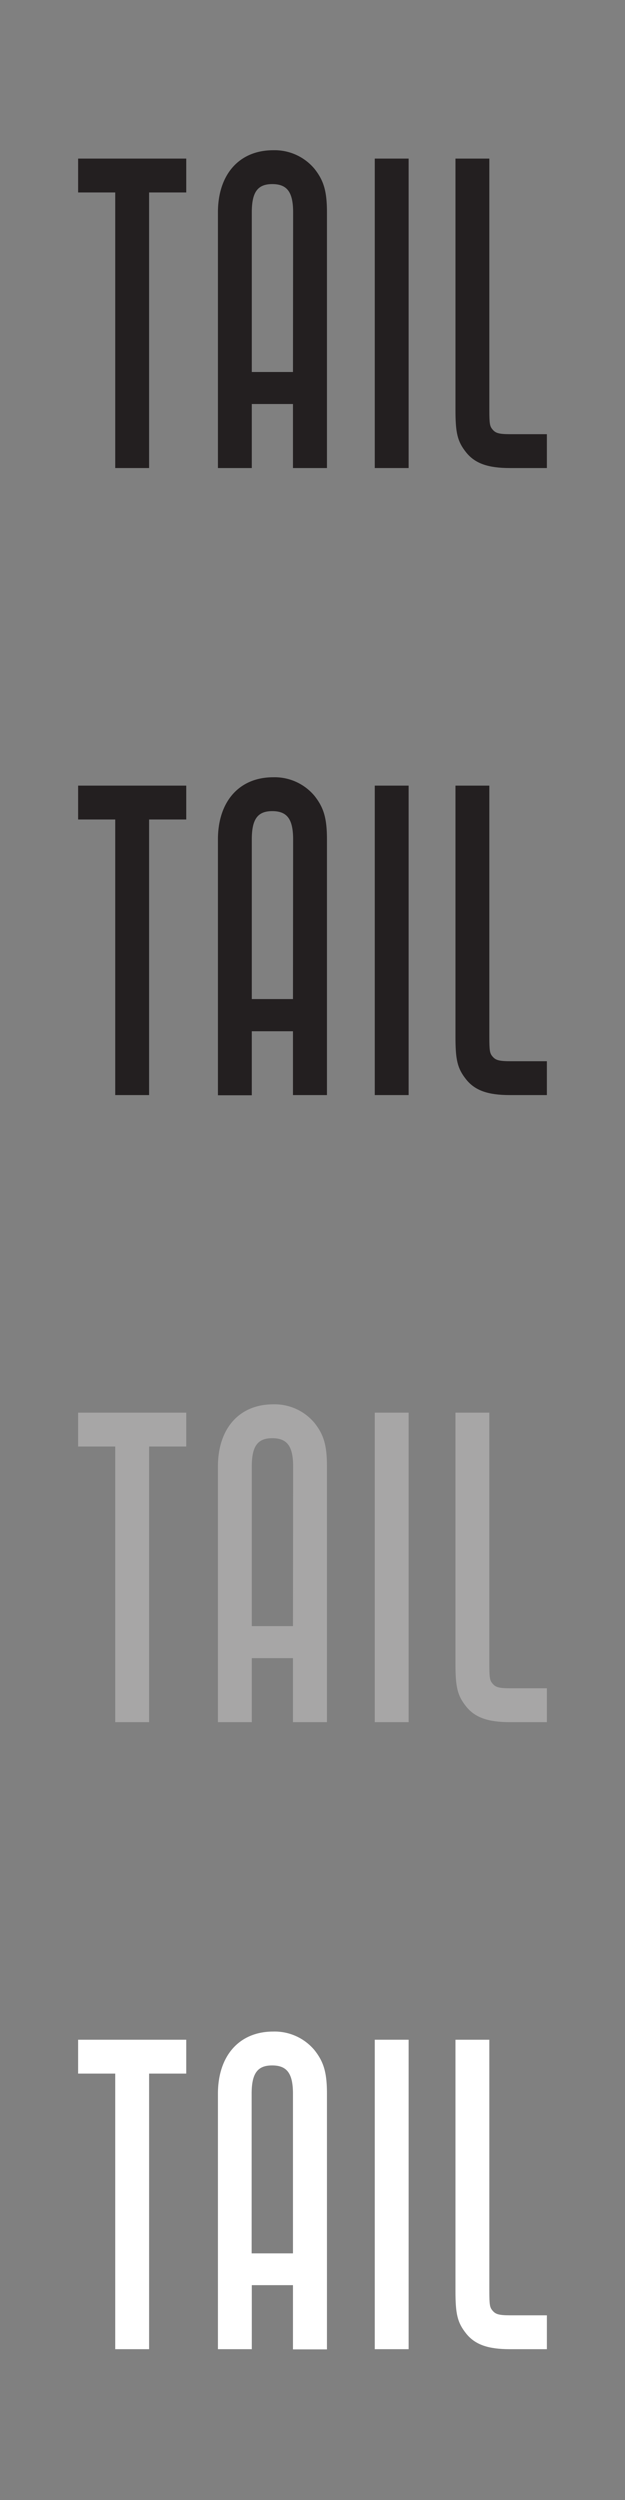 <svg xmlns="http://www.w3.org/2000/svg" viewBox="0 0 160 640"><rect x="0" y="0" width="160" height="640" fill="#808080" stroke="none"/><defs><style>.cls-1{fill:#231f20;}.cls-2{fill:#a7a6a6;}.cls-3{fill:#fff;}</style></defs><g id="Tail"><path class="cls-1" d="M29.5,119.82V49.27H20V40.6H47.68v8.67H38.17v70.55Z"/><path class="cls-1" d="M55.79,54.37c0-9.74,5.47-15.91,14.14-15.91A13.28,13.28,0,0,1,80.5,43.21c2.37,3,3.2,5.7,3.2,11.16v65.45H75V103.43H64.46v16.39H55.79Zm19.25,0c0-5.22-1.55-7.24-5.35-7.24s-5.23,2.14-5.23,7.24V95.23H75Z"/><path class="cls-1" d="M95.94,40.6h8.67v79.22H95.94Z"/><path class="cls-1" d="M140,119.82h-9.5c-5.58,0-8.91-1.19-11.16-4s-2.74-5-2.74-10.93V40.6h8.67v64.25c0,3.69.12,4.28.83,5.11s1.43,1.19,4.4,1.19H140Z"/><path class="cls-1" d="M29.5,280.34V209.79H20v-8.67H47.68v8.67H38.17v70.55Z"/><path class="cls-1" d="M55.79,214.9c0-9.74,5.47-15.92,14.14-15.92a13.28,13.28,0,0,1,10.57,4.75c2.37,3,3.2,5.7,3.2,11.17v65.44H75V264H64.46v16.39H55.79Zm19.25,0c0-5.23-1.55-7.25-5.35-7.25s-5.23,2.14-5.23,7.25v40.86H75Z"/><path class="cls-1" d="M95.94,201.12h8.67v79.22H95.94Z"/><path class="cls-1" d="M140,280.34h-9.5c-5.58,0-8.91-1.18-11.16-4s-2.74-5-2.74-10.93V201.12h8.67v64.26c0,3.68.12,4.28.83,5.1s1.43,1.19,4.4,1.19H140Z"/><path class="cls-2" d="M29.5,440.87V370.31H20v-8.67H47.68v8.67H38.17v70.56Z"/><path class="cls-2" d="M55.79,375.42c0-9.74,5.47-15.91,14.14-15.91a13.28,13.28,0,0,1,10.57,4.75c2.37,3,3.2,5.7,3.2,11.16v65.45H75V424.48H64.46v16.39H55.79Zm19.25,0c0-5.22-1.55-7.24-5.35-7.24s-5.23,2.13-5.23,7.24v40.86H75Z"/><path class="cls-2" d="M95.94,361.64h8.67v79.23H95.94Z"/><path class="cls-2" d="M140,440.87h-9.5c-5.58,0-8.91-1.19-11.16-4s-2.74-5-2.74-10.93V361.64h8.67V425.9c0,3.69.12,4.28.83,5.11s1.43,1.19,4.4,1.19H140Z"/><path class="cls-3" d="M29.5,601.39V530.84H20v-8.67H47.68v8.67H38.17v70.55Z"/><path class="cls-3" d="M55.79,536c0-9.74,5.47-15.92,14.14-15.92a13.28,13.28,0,0,1,10.57,4.75c2.37,3,3.2,5.7,3.2,11.17v65.44H75V585H64.46v16.39H55.79ZM75,536c0-5.23-1.55-7.25-5.35-7.25s-5.23,2.14-5.23,7.25v40.86H75Z"/><path class="cls-3" d="M95.94,522.17h8.67v79.22H95.94Z"/><path class="cls-3" d="M140,601.39h-9.5c-5.58,0-8.91-1.18-11.16-4s-2.74-5-2.74-10.93V522.17h8.67v64.26c0,3.68.12,4.27.83,5.1s1.43,1.19,4.4,1.19H140Z"/></g></svg>